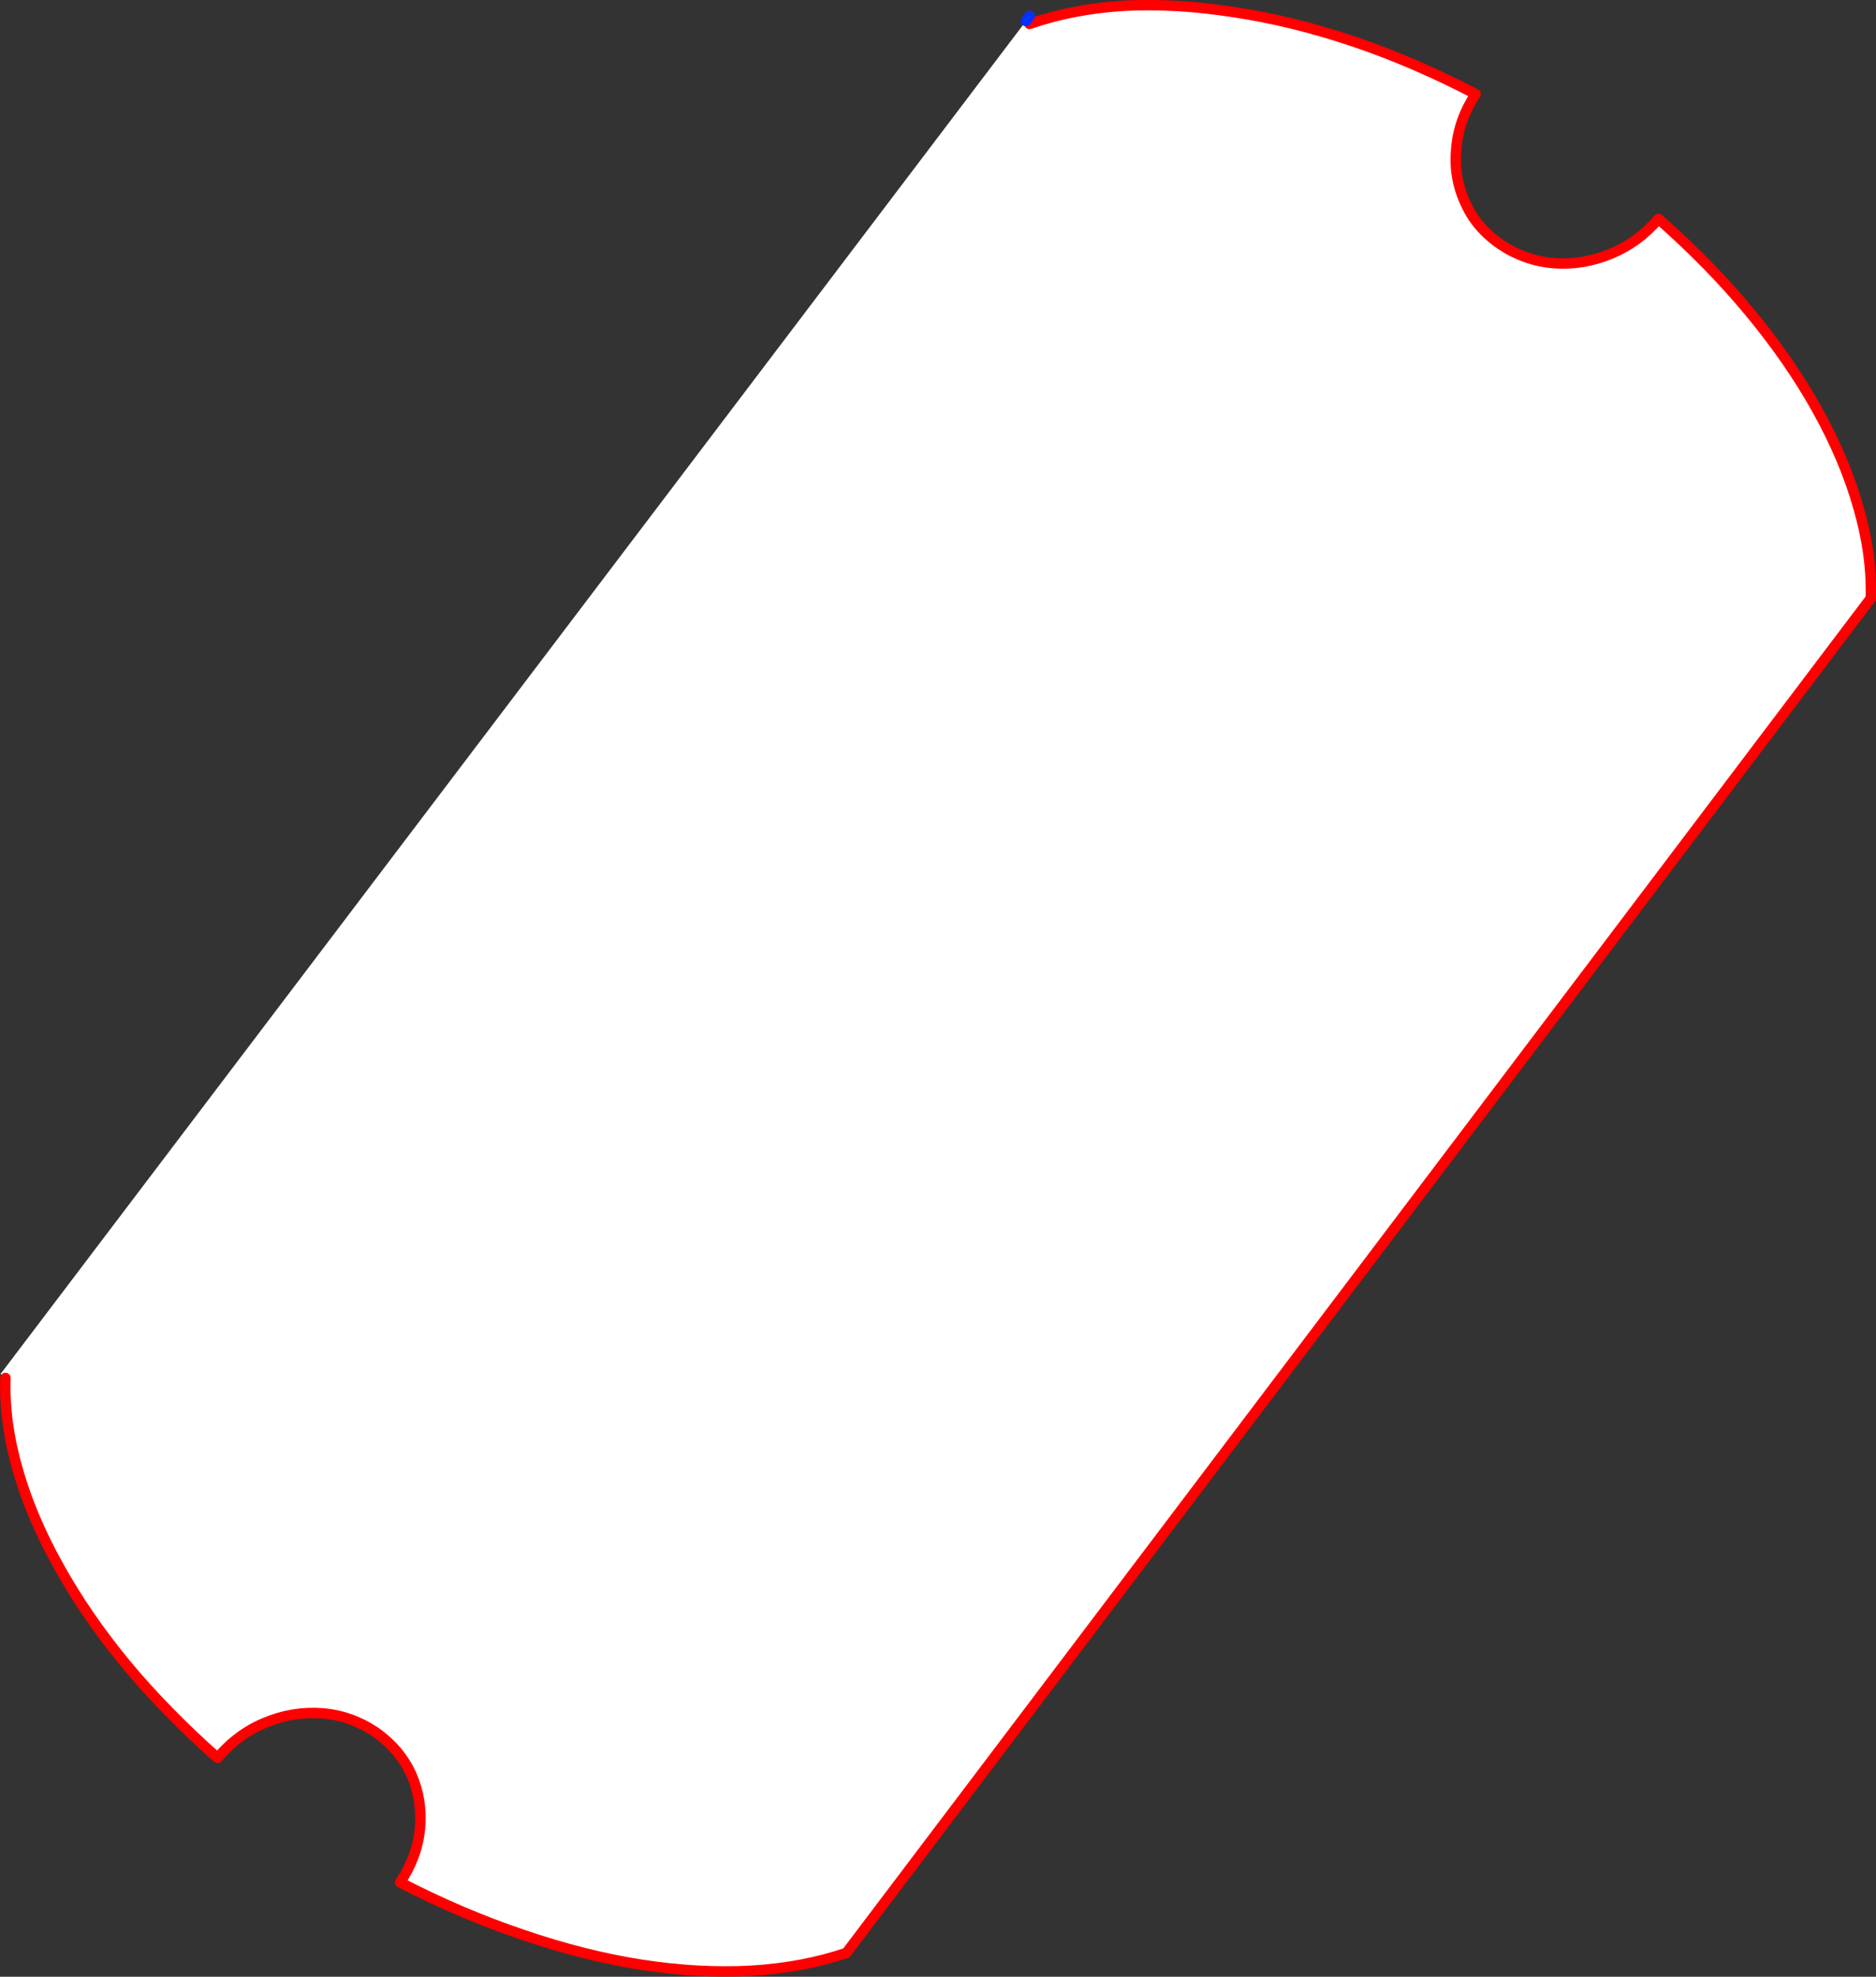 <?xml version="1.0" encoding="UTF-8" standalone="no"?>
<svg xmlns:xlink="http://www.w3.org/1999/xlink" height="379.3px" width="360.05px" xmlns="http://www.w3.org/2000/svg">
  <rect width="100%" height="100%" fill="#333333" stroke="none"/>
  <g transform="matrix(1.0, 0.0, 0.0, 1.0, -282.9, -163.6)">
    <path d="M480.5 168.2 Q488.8 165.3 498.75 164.7 508.75 164.2 519.85 165.95 530.9 167.6 542.65 171.55 554.35 175.5 566.1 181.65 562.85 186.6 562.4 192.05 561.85 197.5 564.05 202.35 566.15 207.25 570.9 210.5 575.7 213.7 581.25 214.1 586.75 214.5 592.05 212.3 597.3 210.15 601.2 205.6 611.1 214.3 618.75 223.55 626.45 232.85 631.7 242.3 636.95 251.75 639.55 260.9 642.2 270.0 641.95 278.4 L445.4 538.25 445.4 538.3 Q437.05 541.15 427.05 541.75 417.05 542.3 406.0 540.6 394.9 538.85 383.25 534.85 371.5 530.9 359.7 524.8 363.0 519.85 363.5 514.45 364.0 509.0 361.85 504.1 359.65 499.25 354.95 495.95 350.15 492.75 344.65 492.35 339.05 491.95 333.8 494.15 328.55 496.3 324.65 500.9 314.75 492.15 307.05 482.9 299.4 473.6 294.2 464.2 288.9 454.75 286.3 445.6 283.65 436.4 283.95 428.0 L283.0 427.25 479.8 167.65 480.5 168.2" fill="#ffffff" fill-rule="evenodd" stroke="none"/>
    <path d="M480.5 168.2 Q488.8 165.3 498.75 164.7 508.75 164.2 519.85 165.95 530.9 167.6 542.65 171.55 554.35 175.5 566.1 181.65 562.85 186.6 562.4 192.05 561.85 197.5 564.05 202.35 566.15 207.25 570.9 210.5 575.7 213.7 581.25 214.1 586.75 214.5 592.05 212.3 597.3 210.15 601.2 205.6 611.1 214.3 618.75 223.55 626.45 232.85 631.7 242.3 636.95 251.75 639.55 260.9 642.2 270.0 641.95 278.4 L445.4 538.25 445.4 538.3 Q437.05 541.15 427.05 541.75 417.05 542.3 406.0 540.6 394.9 538.85 383.25 534.85 371.5 530.9 359.7 524.8 363.0 519.85 363.5 514.45 364.0 509.0 361.85 504.1 359.65 499.25 354.95 495.95 350.15 492.75 344.65 492.35 339.05 491.95 333.8 494.15 328.55 496.3 324.65 500.9 314.75 492.15 307.05 482.9 299.4 473.6 294.2 464.2 288.9 454.75 286.3 445.6 283.65 436.4 283.95 428.0 M480.5 166.65 L480.5 168.2" fill="none" stroke="#ff0000" stroke-linecap="round" stroke-linejoin="round" stroke-width="2.0"/>
    <path d="M479.8 167.65 L480.5 166.65" fill="none" stroke="#0032ff" stroke-linecap="round" stroke-linejoin="round" stroke-width="2.0"/>
  </g>
</svg>
